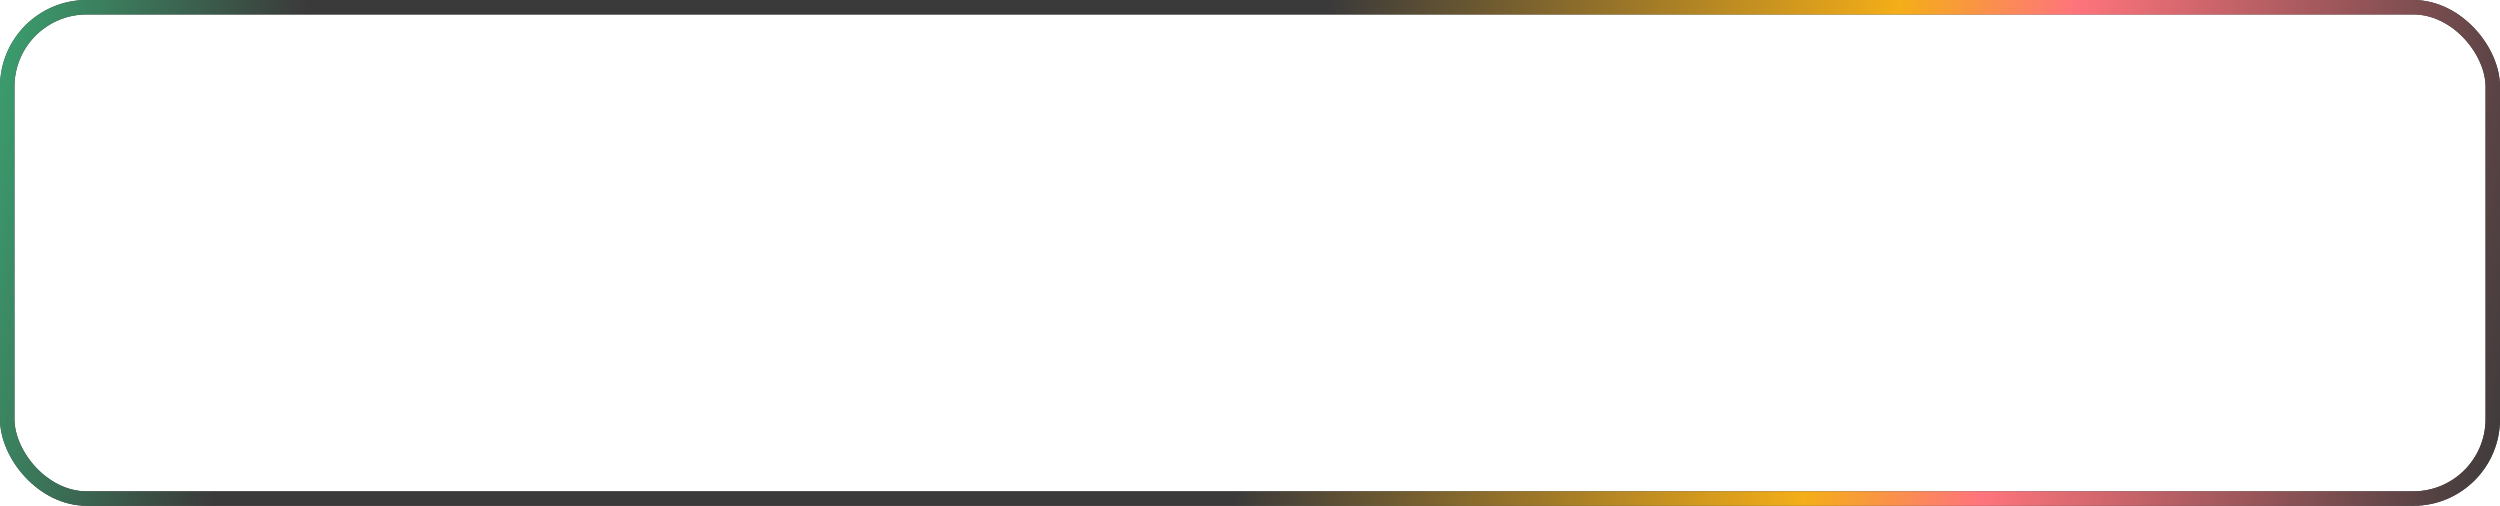 <?xml version="1.0" encoding="UTF-8"?> <svg xmlns="http://www.w3.org/2000/svg" width="346" height="70" viewBox="0 0 346 70" fill="none"> <rect x="1" y="1" width="344" height="68" rx="11" stroke="#3B3A3A" stroke-width="2"></rect> <rect x="1" y="1" width="344" height="68" rx="11" stroke="url(#paint0_linear_68_14)" stroke-width="2"></rect> <defs> <linearGradient id="paint0_linear_68_14" x1="-18.443" y1="1.09116e-05" x2="346" y2="70" gradientUnits="userSpaceOnUse"> <stop stop-color="#3BCD87"></stop> <stop offset="0.162" stop-color="#3B3A3A"></stop> <stop offset="0.536" stop-color="#3B3A3A"></stop> <stop offset="0.745" stop-color="#F4AE18"></stop> <stop offset="0.809" stop-color="#FF747C"></stop> <stop offset="1" stop-color="#3B3A3A"></stop> </linearGradient> </defs> </svg> 
